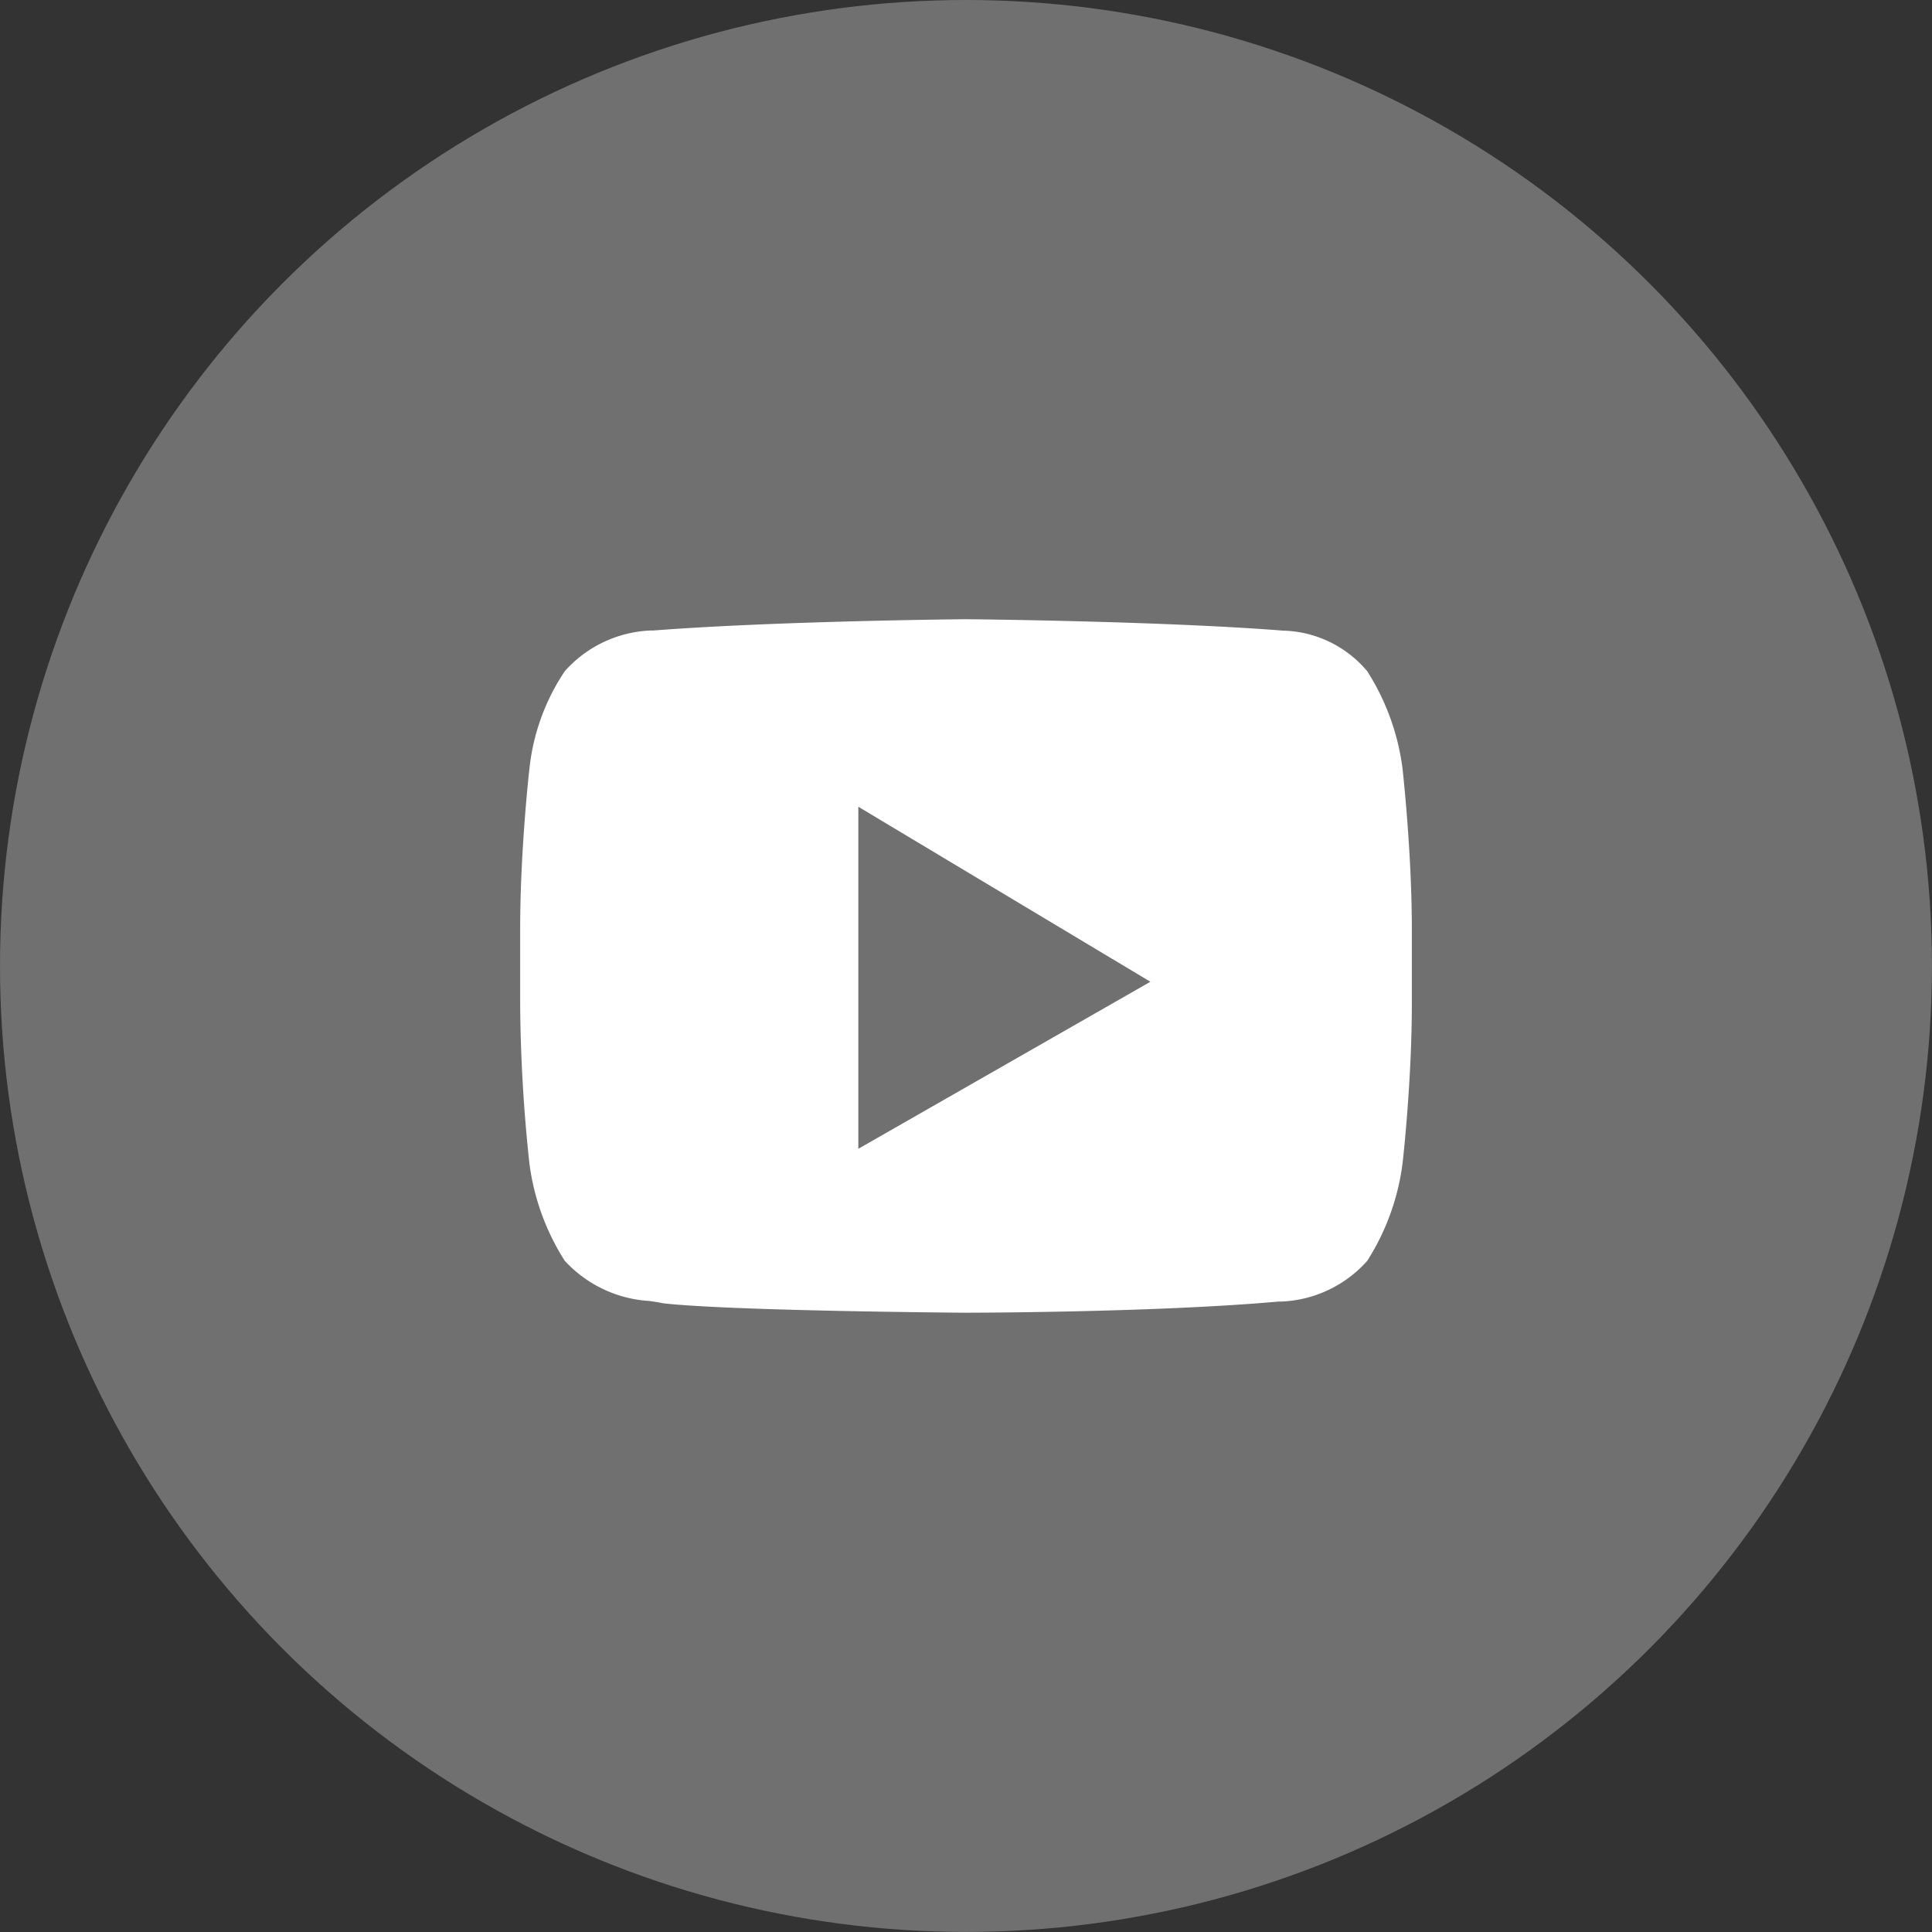 <?xml version="1.0" encoding="UTF-8"?>
<svg xmlns="http://www.w3.org/2000/svg" viewBox="0 0 31.575 31.575">
  <rect x="0" y="0" width="31.575" height="31.575" fill="#333333" stroke="none"/>
  <circle cx="15.787" cy="15.787" r="15.787" fill="#fff" opacity=".3"></circle>
  <path fill="#fff" d="M15.787 21.454c-.038 0-3.808-.027-4.95-.154-.061-.015-.136-.025-.223-.038a2.043 2.043 0 0 1-1.385-.658 3.876 3.876 0 0 1-.578-1.6 25.8 25.8 0 0 1-.15-2.598v-1.211c0-1.3.149-2.614.151-2.627a3.524 3.524 0 0 1 .578-1.598 1.985 1.985 0 0 1 1.413-.666h.041c2.017-.156 5.073-.184 5.103-.184s3.089.028 5.1.18l.069.006a1.855 1.855 0 0 1 1.389.664 3.876 3.876 0 0 1 .578 1.6c0 .013.151 1.33.151 2.627v1.209c0 1.271-.149 2.588-.151 2.6a3.877 3.877 0 0 1-.578 1.6 1.985 1.985 0 0 1-1.414.666h-.041c-2.014.18-5.072.182-5.103.182Zm-1.759-8.269v5.59l4.773-2.73Z"></path>
</svg>

